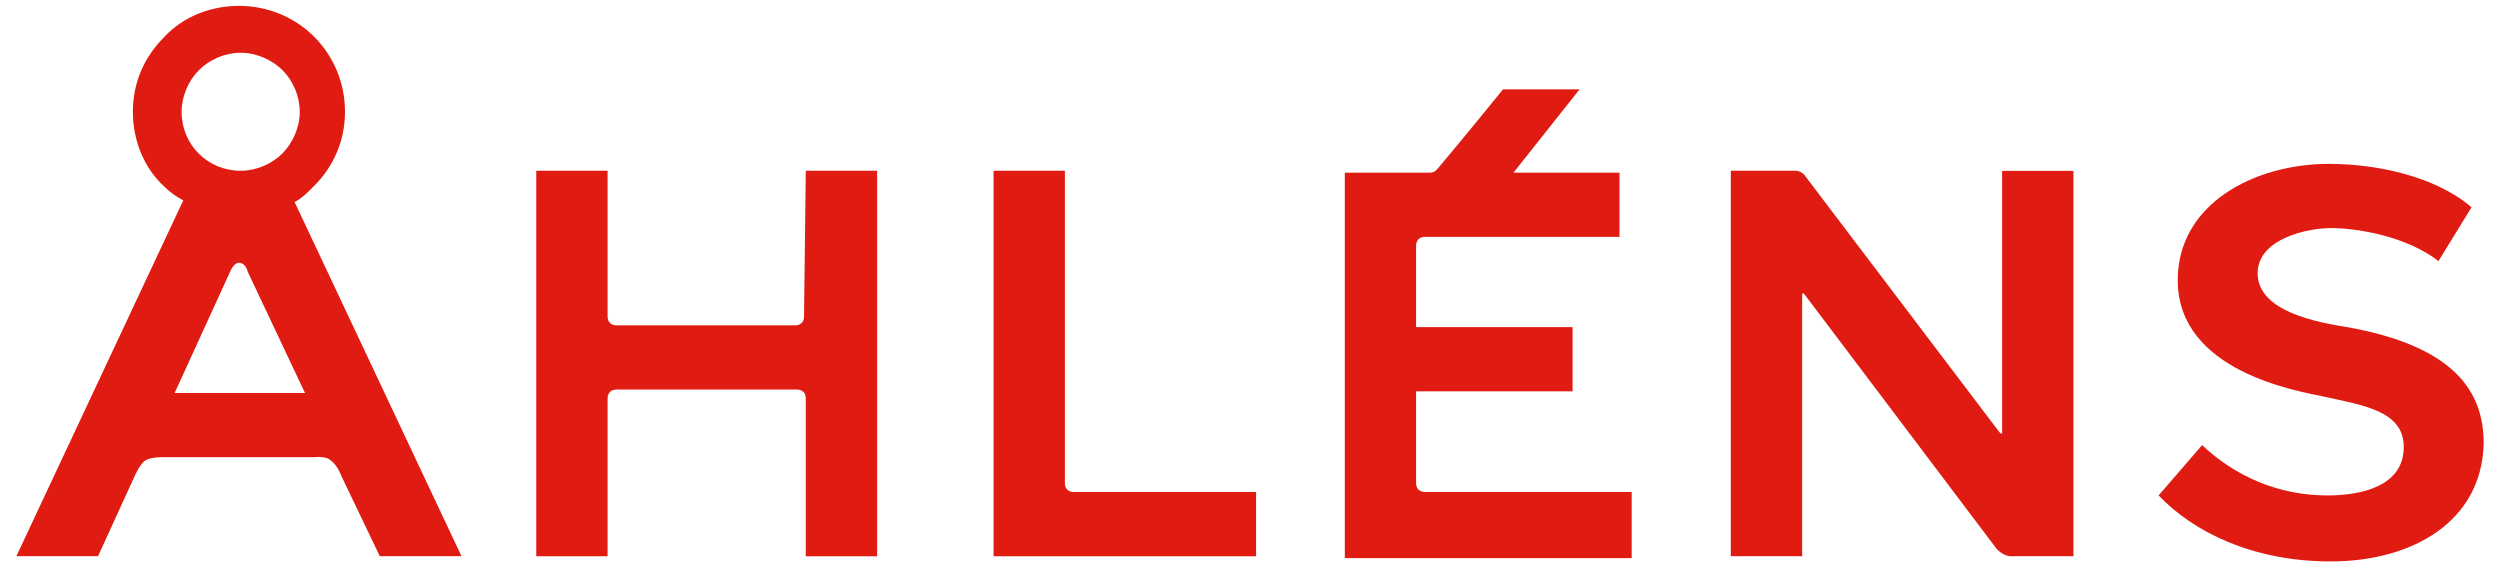 <?xml version="1.0" encoding="utf-8"?>
<svg width="1080" height="250" viewBox="0 0 108 25" fill="none" xmlns="http://www.w3.org/2000/svg">
<path d="M46.378 21.255C46.152 21.255 46.003 21.106 46.003 20.88V7.377H42.922V24.03H54.263V21.255H46.379L46.378 21.255Z" fill="#DF1B12"/>
<path d="M70.492 21.254H61.55C61.324 21.254 61.175 21.106 61.175 20.88V16.906H67.935V14.131H61.175V10.608C61.175 10.382 61.324 10.233 61.55 10.233H69.963V7.459H65.382L68.238 3.859C66.359 3.859 65.085 3.859 64.931 3.859C64.931 3.859 63.354 5.808 62.152 7.233C62.075 7.31 62.003 7.459 61.777 7.459H58.095V24.111H70.489V21.255L70.492 21.254Z" fill="#DF1B12"/>
<path d="M86.343 18.628C86.42 18.705 86.42 18.777 86.492 18.705C86.492 18.705 86.492 18.628 86.492 18.556C86.492 18.556 86.492 10.68 86.492 7.382H89.573V24.029H86.871C86.645 24.029 86.419 23.88 86.27 23.731L78.001 12.777C77.925 12.7 77.925 12.628 77.853 12.7C77.853 12.7 77.853 12.777 77.853 12.849V24.029H74.771V7.377C74.771 7.377 77.324 7.377 77.55 7.377C77.776 7.377 77.925 7.525 77.925 7.525L86.342 18.628L86.343 18.628Z" fill="#DF1B12"/>
<path d="M34.734 13.68C34.734 13.906 34.585 14.054 34.359 14.054H26.623C26.397 14.054 26.248 13.906 26.248 13.68V7.377H23.167V24.03H26.248V17.204C26.248 16.978 26.397 16.829 26.623 16.829H34.436C34.662 16.829 34.81 16.978 34.81 17.204V24.03H37.892V7.377H34.81L34.734 13.68Z" fill="#DF1B12"/>
<path d="M7.543 16.978L9.946 11.726C9.946 11.726 10.095 11.352 10.321 11.352C10.619 11.352 10.696 11.726 10.696 11.726L13.176 16.978H7.542H7.543ZM12.201 6.628C11.748 7.08 11.075 7.377 10.398 7.377C8.97 7.377 7.845 6.253 7.845 4.828C7.845 4.152 8.144 3.48 8.595 3.028C9.046 2.576 9.72 2.279 10.398 2.279C11.075 2.279 11.748 2.582 12.201 3.028C12.653 3.474 12.95 4.152 12.95 4.828C12.95 5.505 12.648 6.177 12.201 6.628ZM0.706 24.029H4.235L5.812 20.577C5.812 20.577 6.038 20.054 6.264 19.901C6.49 19.748 6.942 19.752 6.942 19.752H13.552C13.552 19.752 14.076 19.676 14.302 19.901C14.6 20.126 14.754 20.577 14.754 20.577L16.408 24.029H19.937L12.726 8.726C13.024 8.577 13.25 8.352 13.553 8.049C14.452 7.157 14.903 6.029 14.903 4.829C14.903 2.28 12.874 0.254 10.322 0.254C9.12 0.254 7.918 0.706 7.091 1.603C6.187 2.505 5.74 3.629 5.74 4.829C5.74 6.029 6.193 7.229 7.091 8.055C7.317 8.28 7.615 8.506 7.918 8.655L0.707 24.029L0.706 24.029Z" fill="#DF1B12"/>
<path d="M100.689 24.254C97.31 24.254 94.756 22.978 93.252 21.403L95.131 19.229C96.559 20.577 98.434 21.403 100.54 21.403C101.968 21.403 103.843 21.029 103.843 19.305C103.843 17.731 102.04 17.505 100.386 17.131C99.332 16.905 94.078 16.079 94.078 12.105C94.078 8.807 97.381 7.079 100.612 7.079C102.641 7.079 105.193 7.602 106.77 8.955L105.342 11.279C103.991 10.227 101.885 9.853 100.683 9.853C99.707 9.853 97.53 10.305 97.53 11.802C97.53 13.227 99.409 13.828 101.361 14.125C106.02 14.951 107.294 16.9 107.294 19.151C107.222 22.531 104.217 24.254 100.688 24.254L100.689 24.254Z" fill="#DF1B12"/>
</svg>
